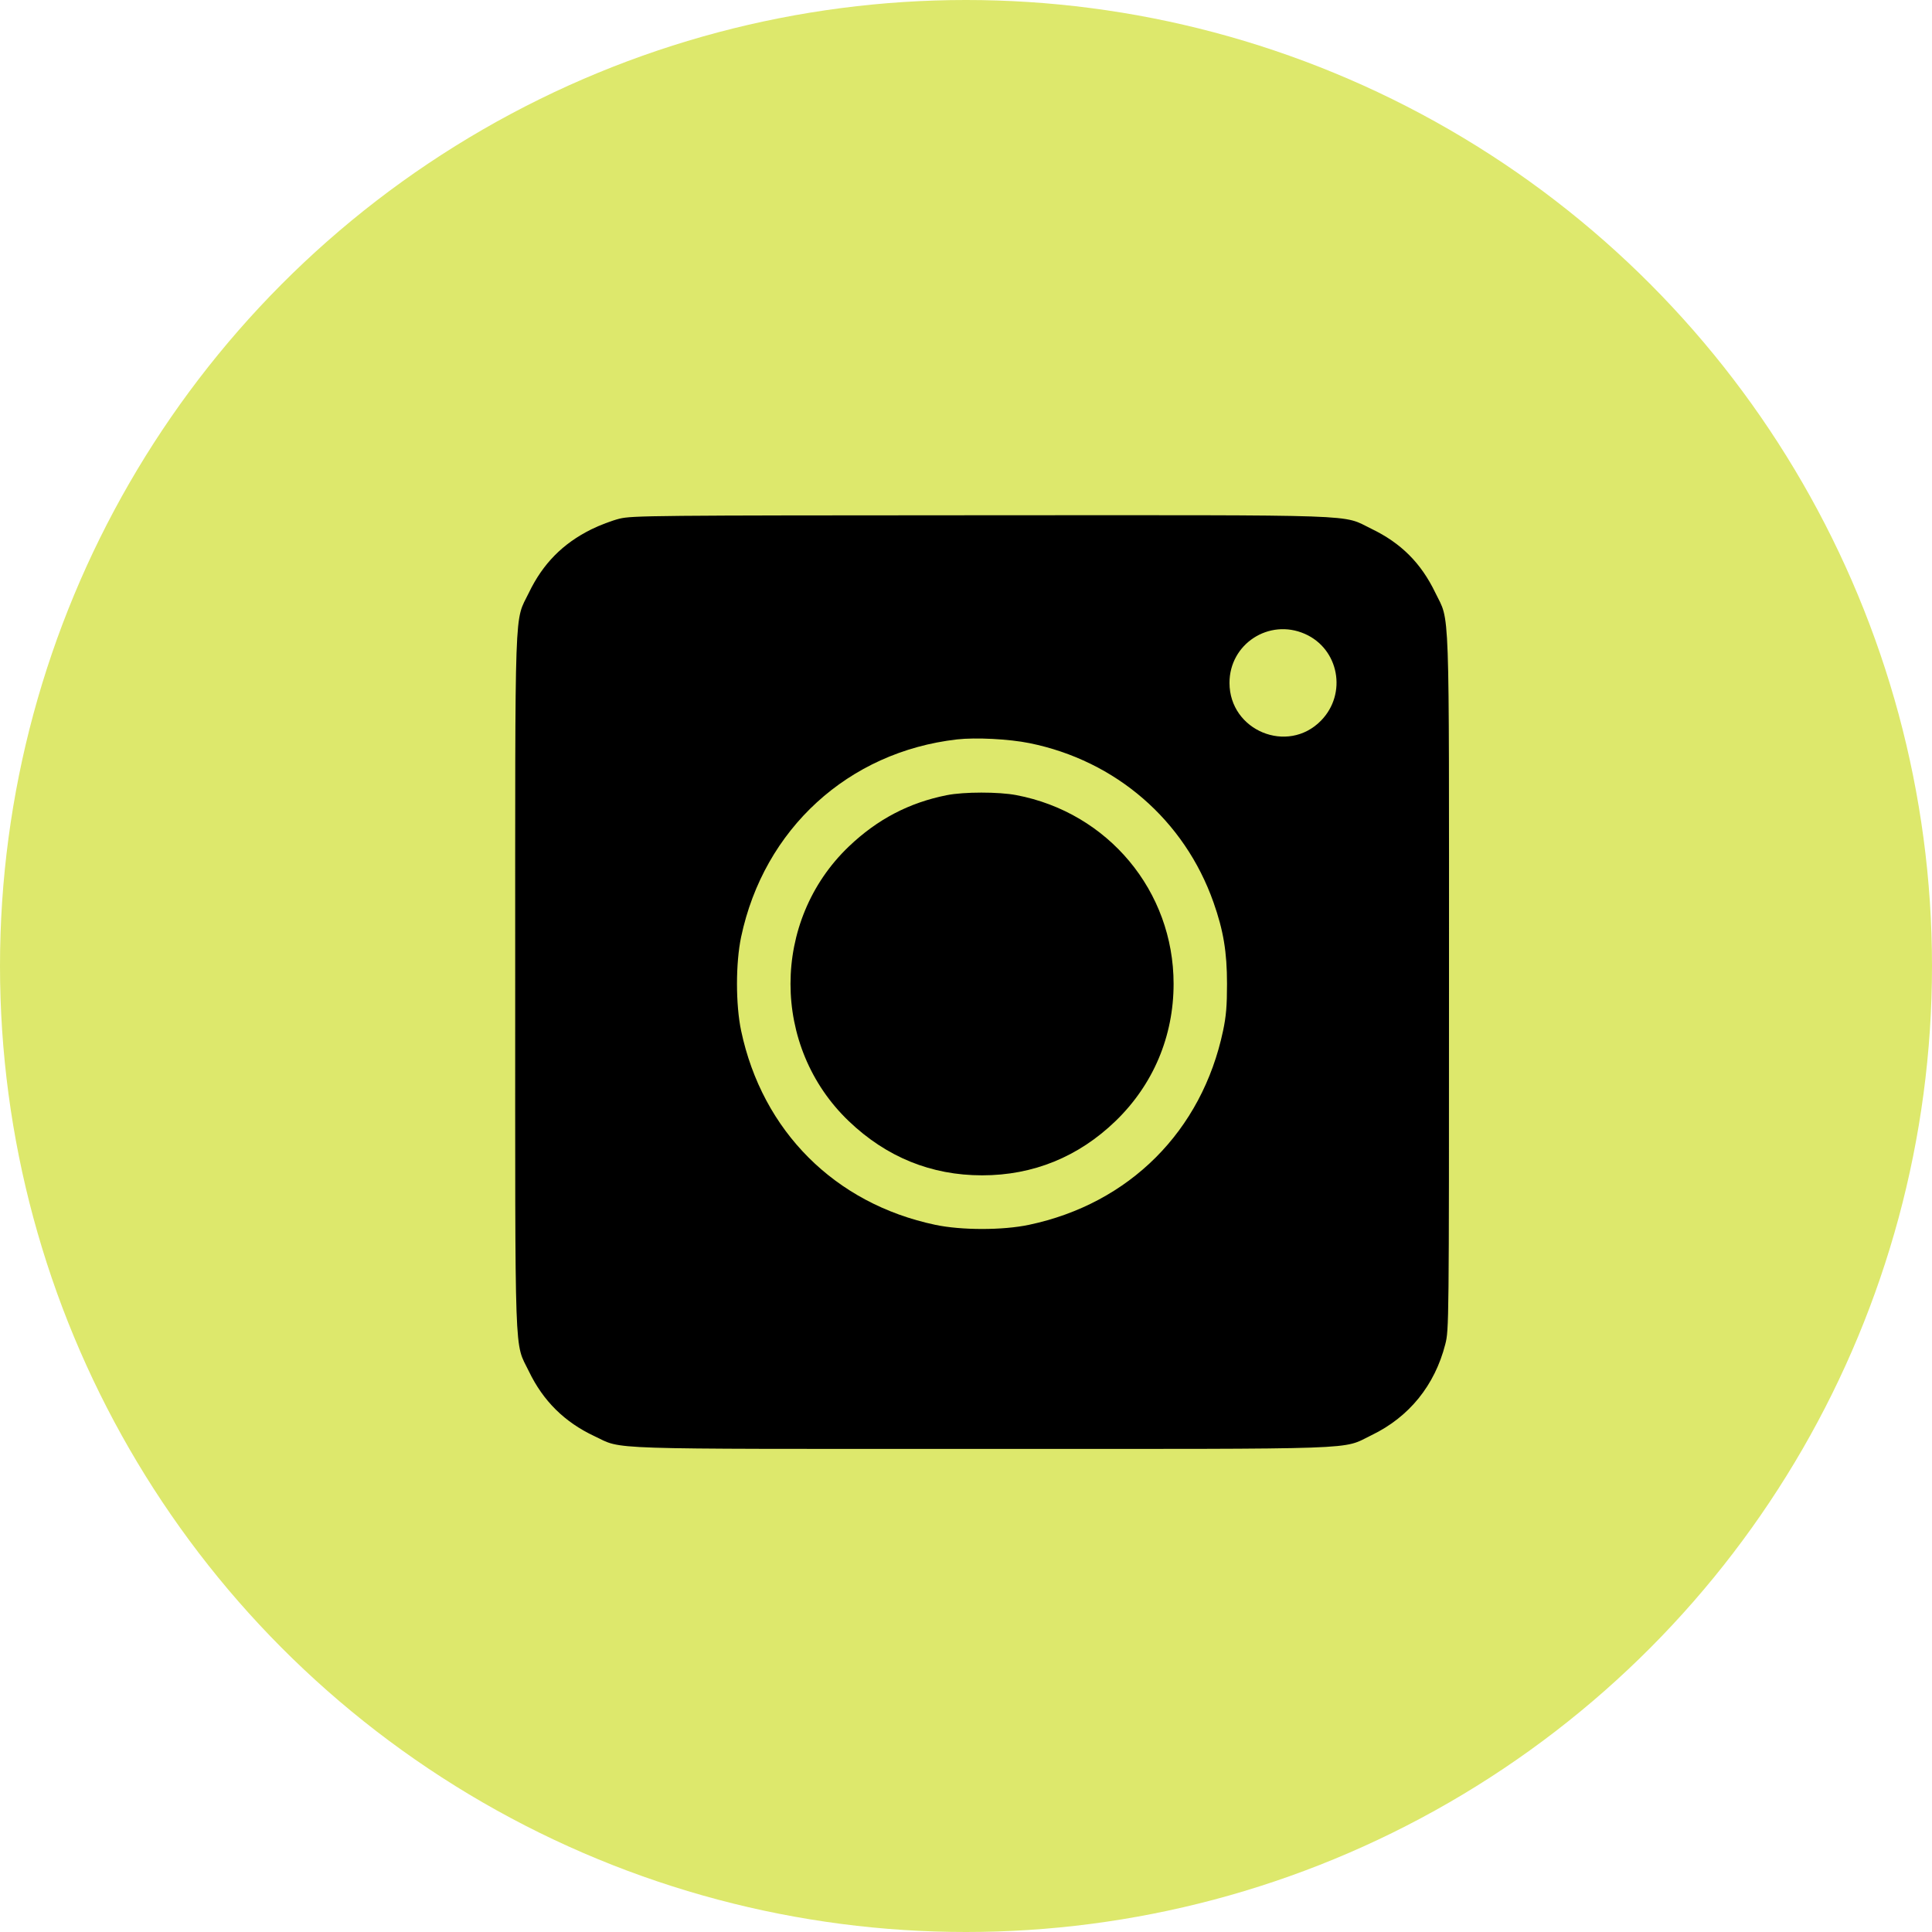 <?xml version="1.0" encoding="UTF-8"?> <svg xmlns="http://www.w3.org/2000/svg" width="60" height="60" viewBox="0 0 60 60" fill="none"><circle cx="30" cy="30" r="30" fill="#DDE86C"></circle><path fill-rule="evenodd" clip-rule="evenodd" d="M19.239 16.108C19.011 16.164 18.616 16.314 18.361 16.441C17.476 16.881 16.859 17.507 16.426 18.405C15.968 19.355 16 18.423 16 30.498C16 42.572 15.968 41.64 16.426 42.59C16.87 43.511 17.535 44.167 18.464 44.603C19.366 45.026 18.5 44.997 30.5 44.997C42.574 44.997 41.642 45.03 42.592 44.572C43.761 44.009 44.559 43.024 44.885 41.745C44.998 41.304 45 41.14 45 30.514C45 18.421 45.032 19.355 44.574 18.405C44.131 17.486 43.512 16.867 42.592 16.423C41.642 15.965 42.581 15.998 30.461 16.002C20.258 16.006 19.631 16.012 19.239 16.108ZM40.525 19.686C41.585 20.153 41.843 21.544 41.024 22.381C39.99 23.437 38.185 22.692 38.183 21.209C38.181 19.997 39.413 19.196 40.525 19.686ZM31.973 23.079C34.651 23.622 36.785 25.468 37.686 28.023C37.995 28.899 38.106 29.567 38.106 30.554C38.106 31.236 38.079 31.561 37.984 32.009C37.326 35.128 35.074 37.38 31.955 38.038C31.143 38.21 29.857 38.21 29.045 38.038C25.928 37.381 23.674 35.126 23.016 32.009C22.845 31.197 22.845 29.911 23.016 29.099C23.724 25.746 26.344 23.349 29.722 22.963C30.3 22.897 31.339 22.95 31.973 23.079ZM29.403 24.695C28.231 24.928 27.245 25.445 26.361 26.289C23.946 28.596 23.946 32.512 26.361 34.819C27.529 35.936 28.922 36.501 30.5 36.501C32.087 36.501 33.494 35.928 34.648 34.812C35.814 33.683 36.447 32.186 36.447 30.554C36.447 27.674 34.413 25.234 31.562 24.693C31.011 24.588 29.935 24.589 29.403 24.695Z" fill="black"></path></svg> 